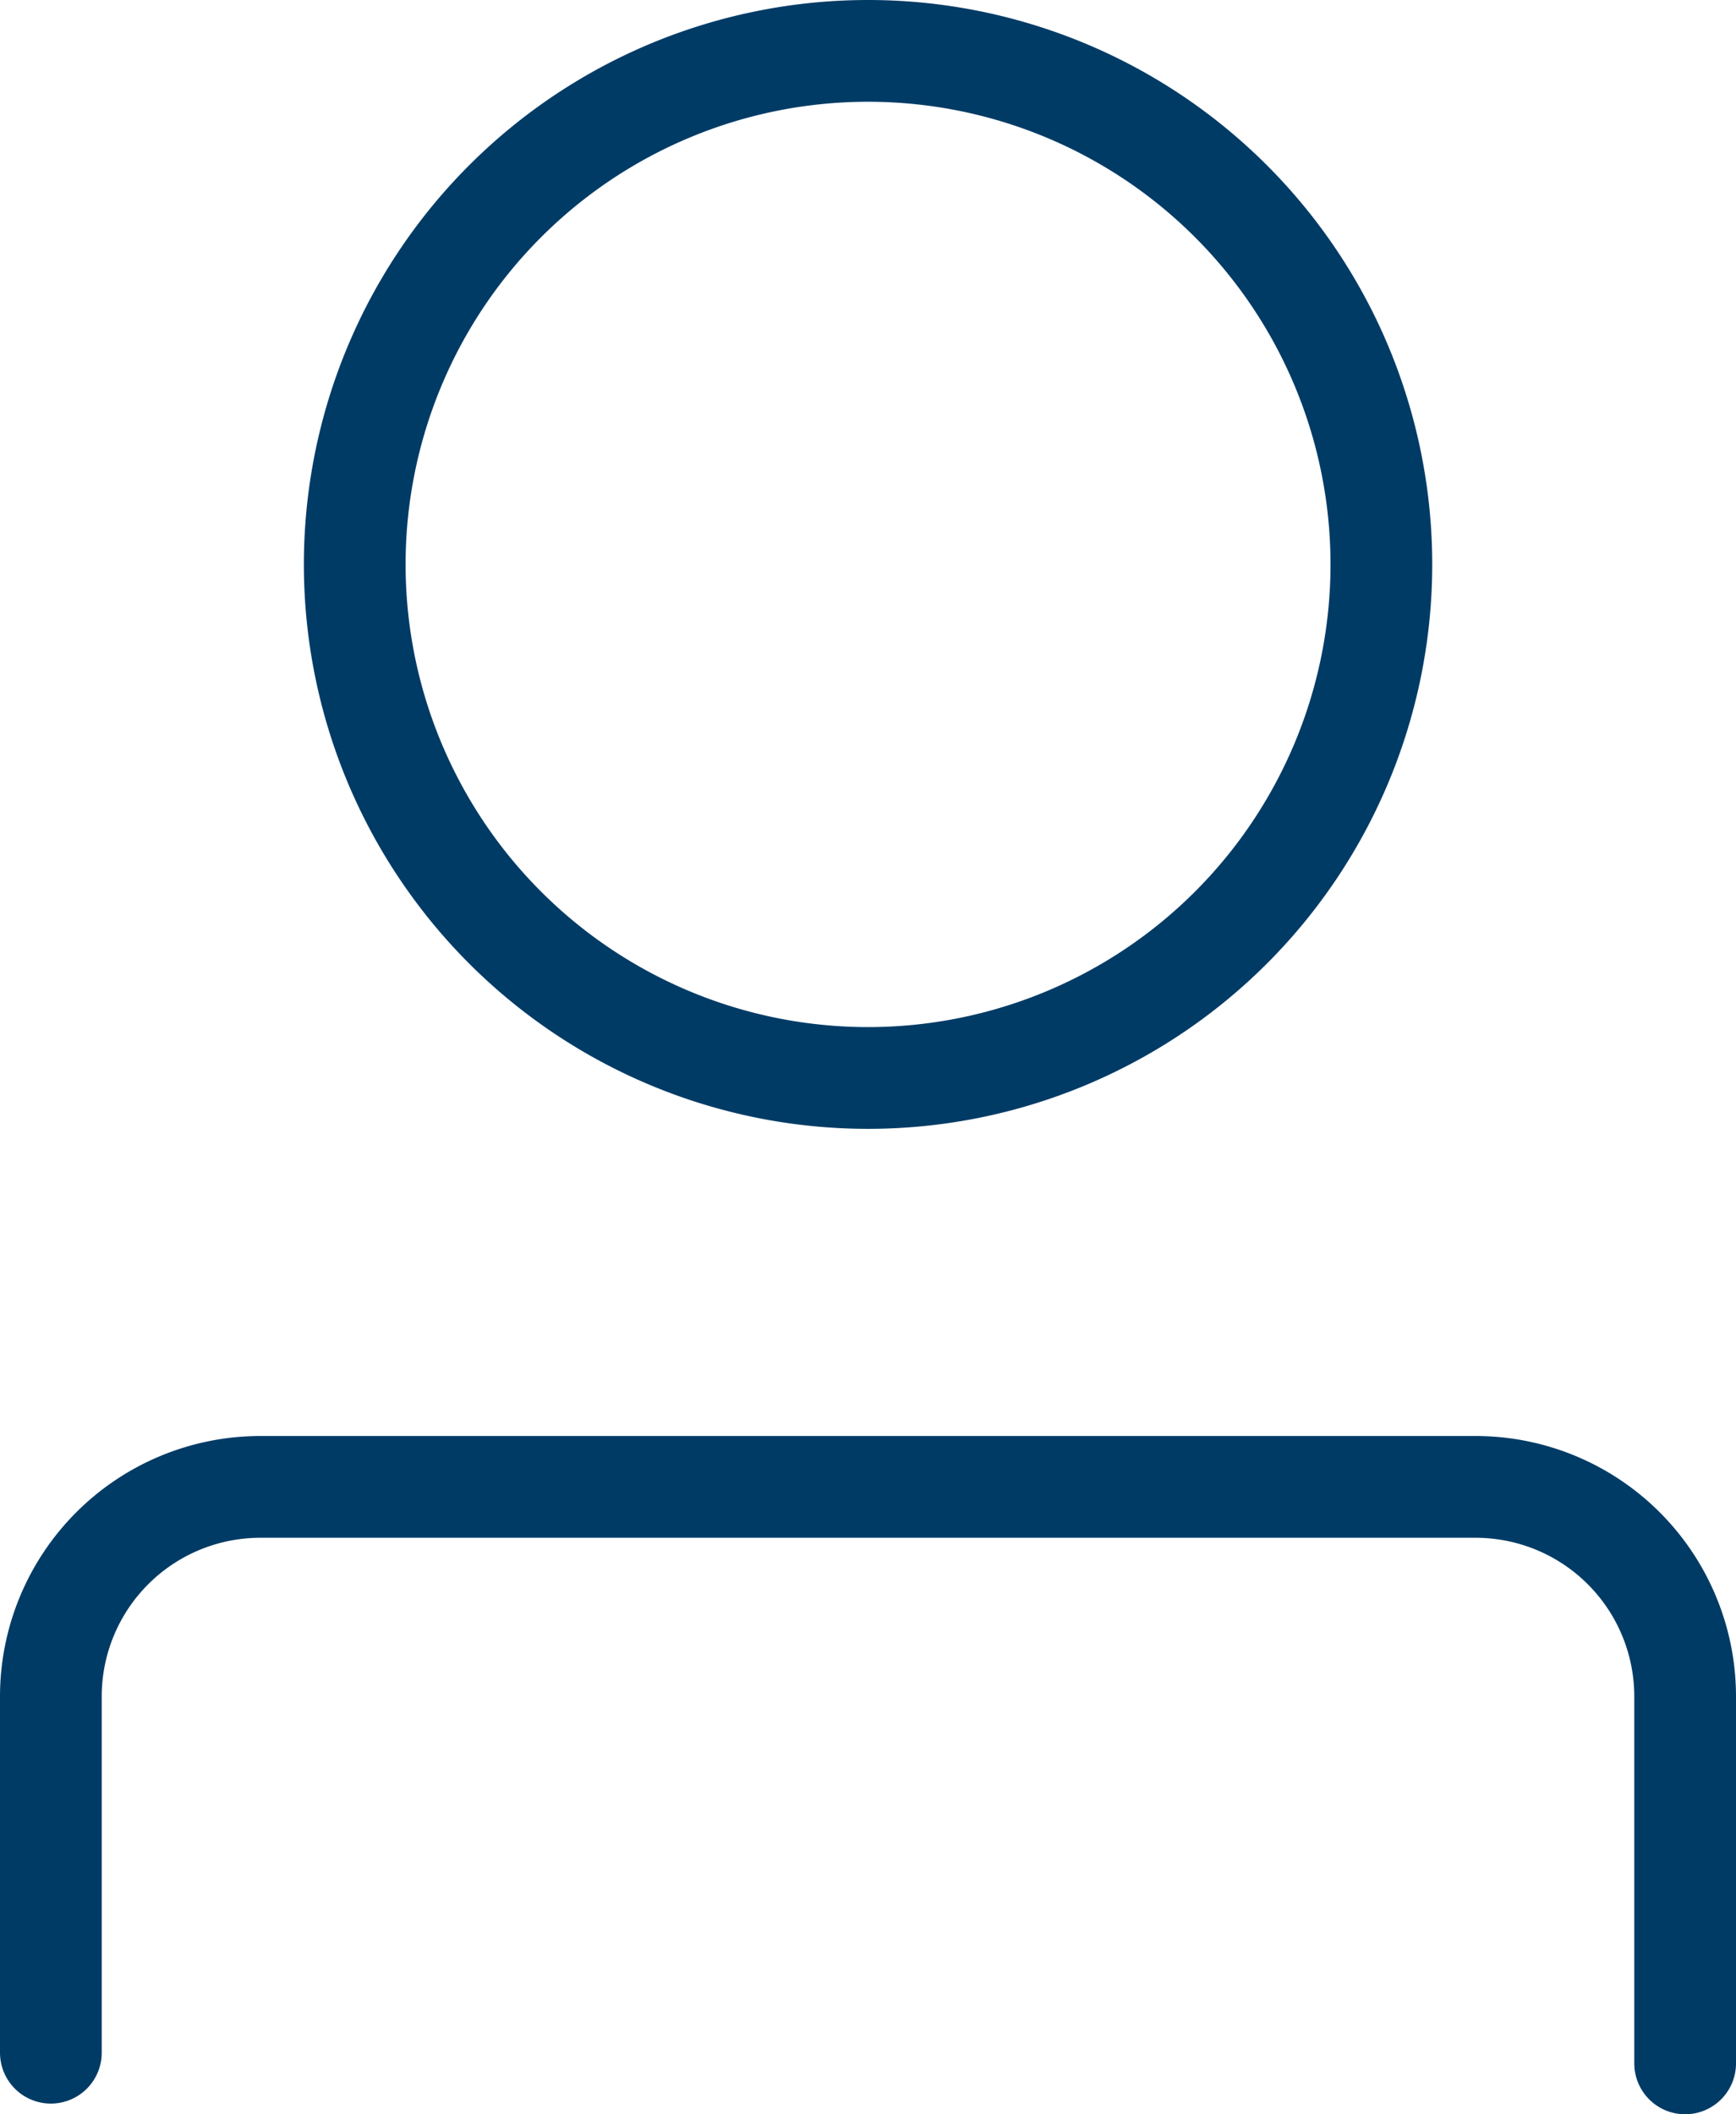 <svg xmlns="http://www.w3.org/2000/svg" width="34.134" height="41.549" viewBox="0 0 34.134 41.549"><g id="Gruppe_2857" data-name="Gruppe 2857" transform="translate(-1477.631 -489)" fill="none" stroke="#003b66" stroke-linecap="round" stroke-linejoin="round" stroke-width="2"><path id="Pfad_2800" data-name="Pfad 2800" d="M40.487 10.693A10.093 10.093 0 1130.393.6a10.093 10.093 0 0110.094 10.093z" transform="translate(1464.305 489.4)"/><path id="Pfad_2801" data-name="Pfad 2801" d="M17.4 25.423v-7a4.12 4.12 0 014.12-4.12h23.894a4.12 4.12 0 014.12 4.12v7.21" transform="translate(1461.231 503.92)"/></g></svg>